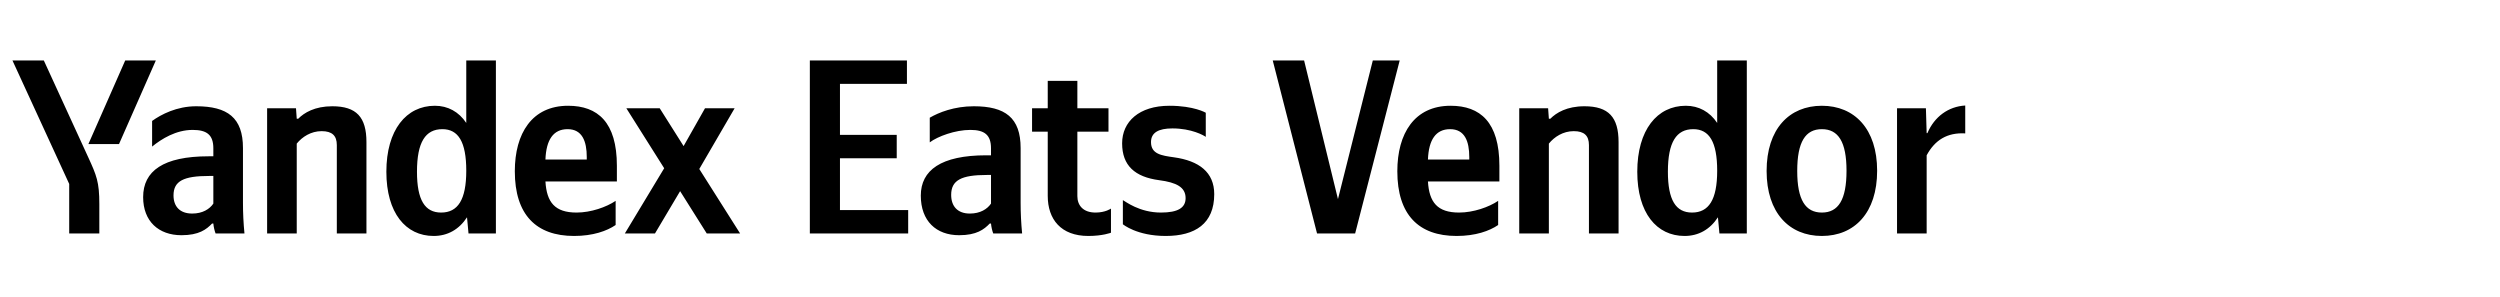 <svg width="740" height="88" viewBox="0 0 740 88" fill="none" xmlns="http://www.w3.org/2000/svg">
<path d="M29.401 69.107V60.412C29.401 53.854 28.591 51.938 26.085 46.485L12.969 17.894H3.684L20.485 54.443V69.107H29.401ZM35.223 42.653L46.128 17.894H37.065L26.159 42.653H35.223ZM128.363 69.844C132.49 69.844 135.88 67.928 138.238 64.317L138.68 69.107H146.785V17.894H138.016V36.39C135.806 33.074 132.564 31.305 128.732 31.305C120.258 31.305 114.363 38.453 114.363 50.833C114.363 63.065 120.11 69.844 128.363 69.844ZM182.229 66.602V59.454C179.502 61.296 174.934 62.917 170.66 62.917C164.249 62.917 161.818 59.896 161.449 53.706H182.597V49.064C182.597 36.169 176.923 31.305 168.155 31.305C157.47 31.305 152.386 39.485 152.386 50.685C152.386 63.58 158.723 69.844 169.923 69.844C175.523 69.844 179.65 68.37 182.229 66.602ZM71.919 43.832C71.919 34.842 67.35 31.453 58.066 31.453C52.318 31.453 47.676 33.884 45.023 35.8V43.39C47.823 41.106 52.097 38.453 57.034 38.453C61.234 38.453 63.15 39.927 63.15 43.906V46.264H61.75C48.339 46.264 42.37 50.611 42.37 58.349C42.37 65.496 46.939 69.623 53.718 69.623C58.876 69.623 61.087 67.928 62.782 66.159H63.15C63.224 67.117 63.519 68.37 63.813 69.107H72.361C72.066 66.086 71.919 63.065 71.919 60.043V43.832ZM87.835 42.506C89.457 40.516 92.036 38.821 95.204 38.821C98.299 38.821 99.699 40.148 99.699 42.948V69.107H108.468V42.064C108.468 34.695 105.52 31.453 98.373 31.453C93.141 31.453 90.046 33.368 88.278 35.137H87.835L87.614 32.042H79.067V69.107H87.835V42.506ZM209.199 69.107H219.073L206.988 50.022L217.452 32.042H208.683L202.346 43.243L195.272 32.042H185.397L196.598 49.801L184.955 69.107H193.872L201.314 56.58L209.199 69.107ZM130.943 38.232C135.658 38.232 138.016 41.99 138.016 50.538C138.016 59.159 135.511 62.917 130.574 62.917C125.784 62.917 123.426 59.233 123.426 50.833C123.426 42.064 125.932 38.232 130.943 38.232ZM168.007 38.232C172.355 38.232 173.681 41.843 173.681 46.485V47.222H161.449C161.67 41.327 163.807 38.232 168.007 38.232ZM63.15 60.264C62.045 61.886 59.981 63.212 56.887 63.212C53.202 63.212 51.36 61.075 51.36 57.833C51.36 53.559 54.381 52.085 61.897 52.085H63.15V60.264ZM239.714 17.894V69.107H268.821V62.18H248.63V46.853H265.431V39.927H248.63V24.821H268.452V17.894H239.714ZM302.106 43.832C302.106 34.842 297.537 31.453 288.252 31.453C282.431 31.453 277.862 33.295 275.21 34.842V42.137C277.568 40.369 282.726 38.453 287.221 38.453C291.421 38.453 293.337 39.927 293.337 43.906V45.969H291.937C278.526 45.969 272.557 50.39 272.557 57.906C272.557 65.423 277.126 69.623 283.905 69.623C289.063 69.623 291.274 67.928 292.968 66.159H293.337C293.411 67.117 293.705 68.37 294 69.107H302.548C302.253 66.086 302.106 63.065 302.106 60.043V43.832ZM293.337 60.264C292.232 61.886 290.168 63.212 287.073 63.212C283.389 63.212 281.547 61.001 281.547 57.685C281.547 53.338 284.568 51.79 292.084 51.79H293.337V60.264ZM305.489 32.042V38.969H310.131V57.98C310.131 64.907 314.037 69.844 322.142 69.844C326.416 69.844 328.848 68.886 328.848 68.886V61.738C328.848 61.738 327.227 62.917 324.279 62.917C320.595 62.917 318.9 60.78 318.9 58.054V38.969H328.111V32.042H318.9V23.937H310.131V32.042H305.489ZM345.044 69.844C353.739 69.844 359.413 66.233 359.413 57.464C359.413 50.98 354.918 47.59 347.476 46.559C343.791 46.043 340.697 45.601 340.697 42.064C340.697 39.264 342.907 38.011 347.034 38.011C352.708 38.011 356.318 40.074 356.908 40.516V33.368C356.908 33.368 353.444 31.305 346.149 31.305C337.16 31.305 332.149 36.021 332.149 42.432C332.149 48.99 335.907 52.38 343.128 53.338C348.213 54.001 350.939 55.401 350.939 58.643C350.939 61.517 348.655 62.917 343.644 62.917C337.233 62.917 333.107 59.601 332.37 59.233V66.38C332.37 66.38 336.496 69.844 345.044 69.844ZM401.12 69.107L414.31 17.894H406.352L396.036 58.938L386.014 17.894H376.73L389.846 69.107H401.12ZM443.451 66.602V59.454C440.725 61.296 436.156 62.917 431.882 62.917C425.472 62.917 423.04 59.896 422.671 53.706H443.82V49.064C443.82 36.169 438.146 31.305 429.377 31.305C418.692 31.305 413.608 39.485 413.608 50.685C413.608 63.58 419.945 69.844 431.146 69.844C436.746 69.844 440.872 68.37 443.451 66.602ZM429.23 38.232C433.577 38.232 434.904 41.843 434.904 46.485V47.222H422.671C422.893 41.327 425.029 38.232 429.23 38.232ZM458.463 42.506C460.085 40.516 462.664 38.821 465.832 38.821C468.927 38.821 470.327 40.148 470.327 42.948V69.107H479.096V42.064C479.096 34.695 476.148 31.453 469.001 31.453C463.769 31.453 460.674 33.368 458.906 35.137H458.463L458.242 32.042H449.695V69.107H458.463V42.506ZM498.633 69.844C502.76 69.844 506.149 67.928 508.507 64.317L508.95 69.107H517.055V17.894H508.286V36.39C506.076 33.074 502.834 31.305 499.002 31.305C490.528 31.305 484.633 38.453 484.633 50.833C484.633 63.065 490.38 69.844 498.633 69.844ZM501.212 38.232C505.928 38.232 508.286 41.99 508.286 50.538C508.286 59.159 505.781 62.917 500.844 62.917C496.054 62.917 493.696 59.233 493.696 50.833C493.696 42.064 496.202 38.232 501.212 38.232ZM539.274 31.305C529.621 31.305 522.916 38.158 522.916 50.611C522.916 62.991 529.621 69.844 539.274 69.844C548.927 69.844 555.633 62.991 555.633 50.538C555.633 38.158 548.927 31.305 539.274 31.305ZM539.274 62.917C534.411 62.917 531.979 59.159 531.979 50.611C531.979 41.99 534.411 38.232 539.274 38.232C544.138 38.232 546.569 41.99 546.569 50.538C546.569 59.159 544.138 62.917 539.274 62.917ZM570.29 45.969C572.721 41.474 576.332 39.19 581.711 39.485V31.232C576.701 31.526 572.574 34.547 570.511 39.411H570.29L570.069 32.042H561.521V69.107H570.29V45.969Z" fill="black"/>
</svg>
